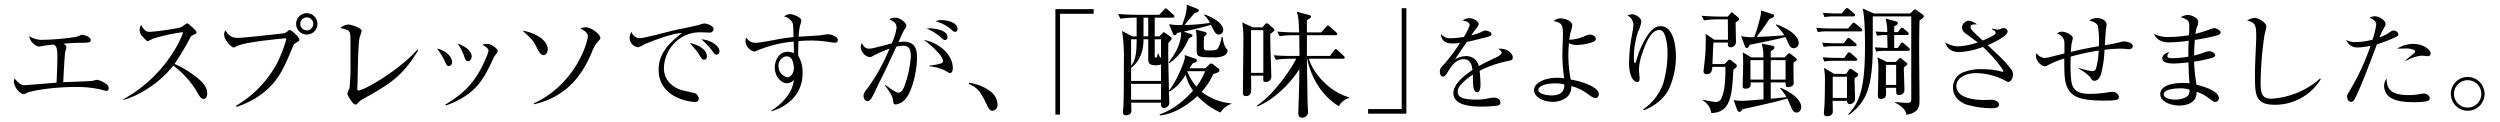 <svg id="酸味のあるエスプレッソ_土居珈琲" data-name="酸味のあるエスプレッソ    | 土居珈琲" xmlns="http://www.w3.org/2000/svg" width="776.521" height="38.015" viewBox="0 0 776.521 38.015"><title>アートボード1</title><g id="aa-045-headline-01"><path d="M20.635,14.729c0,.259-.37,1.333-.407,1.554-.185,1.185-.518,7.811-.592,9.254,1.443-.074,8.477-.296,9.032-.407.222-.037,1.147-.333,1.333-.333a4.604,4.604,0,0,1,2.073.74c1.222.629,1.666,1.11,1.666,1.814,0,.666-.259.888-.704.888a17.753,17.753,0,0,1-1.777-.444,33.405,33.405,0,0,0-7.921-.777c-6.367,0-12.659.999-14.732,1.703a5.98,5.98,0,0,1-1.333.555A4.772,4.772,0,0,1,4.311,25.426a2.88,2.88,0,0,1,.222-1.074c.481.629,1.628,2.11,3.109,2.11.259,0,8.921-.703,9.92-.777.185-3.812.259-5.774.259-8.069,0-2.11-.222-2.776-.481-3.221a1.933,1.933,0,0,0-.74-.555c-.518.074-1.703.148-3.22.407-.222.037-1.185.222-1.37.222a4.056,4.056,0,0,1-2.924-3.257,7.077,7.077,0,0,0,4.479,1.147,75.301,75.301,0,0,0,10.179-.925c.296-.074,1.48-.629,1.703-.629.518,0,2.739.555,2.739,1.628,0,.814-.777.814-2.146.852a61.295,61.295,0,0,0-6.33.296C20.19,13.877,20.635,14.136,20.635,14.729Z"/><path d="M38.373,30.792a42.633,42.633,0,0,0,14.954-13.844,34.093,34.093,0,0,0,3.517-6.737c0-.111-.111-.185-.444-.185a60.504,60.504,0,0,0-8.958,1.999,9.516,9.516,0,0,1-1.518.741c-.37,0-.703-.371-1.592-1.37a2.967,2.967,0,0,1-.962-2.036,4.212,4.212,0,0,1,.407-1.628c1.259,1.999,1.74,2.147,2.776,2.147,1.443,0,8.847-1,9.883-1.518.296-.148,1.407-1.11,1.703-1.11.334,0,1.147.777,2.332,1.925.481.481.555.666.555.852,0,.407-.259.518-1.185.925a1.471,1.471,0,0,0-.777.777,76.595,76.595,0,0,1-4.849,8.106,31.966,31.966,0,0,1,6.959,4.257c1.888,1.518,3.183,2.998,3.183,4.886,0,.666-.222,1.74-1.11,1.74-.777,0-1.11-.555-2.11-2.258a26.955,26.955,0,0,0-3.591-4.775A29.574,29.574,0,0,0,53.809,20.354c-4.701,6.219-12.252,9.957-15.436,10.661Z"/><path d="M73.284,32.865A33.81,33.81,0,0,0,86.165,19.429a42.584,42.584,0,0,0,2.776-7.292c0-.185-.185-.222-.37-.222-.333,0-10.624.962-13.733,1.962a9.134,9.134,0,0,0-1.666.666,1.361,1.361,0,0,1-.629.222c-.444,0-2.924-2.036-2.924-4.108a2.015,2.015,0,0,1,.407-1.222c1.296,1.999,2.258,2.332,3.998,2.332,1.518,0,13.917-1.37,14.214-1.444a2.872,2.872,0,0,0,1.147-.666c.333-.259.407-.334.592-.334.555,0,2.998,2.184,2.998,3.036,0,.333-.111.407-1.147,1.036-.481.259-.555.296-.814.962-2.739,6.589-4.59,11.142-9.994,15.028a26.329,26.329,0,0,1-7.588,3.812ZM95.271,10.73a3.313,3.313,0,1,1,3.332-3.294A3.301,3.301,0,0,1,95.271,10.73Zm.037-5.33a2.017,2.017,0,1,0,1.999,2.036A2.007,2.007,0,0,0,95.308,5.4Z"/><path d="M129.888,15.654c-4.849,7.884-8.181,10.105-17.064,15.065a4.835,4.835,0,0,0-1.518,1.147c-.592.555-.666.629-.888.629-.777,0-2.517-2.776-2.517-3.479a12.46,12.46,0,0,1,.666-1.628,74.259,74.259,0,0,0,.296-8.291V12.174c-.074-2.665-.111-2.739-3.146-3.479a4.291,4.291,0,0,1,2.406-1.073c1,0,4.22,1.073,4.22,1.999a13.003,13.003,0,0,1-.592,1.814c-.666,2.443-.592,14.103-.777,16.027v.148c0,.296.074.481.407.481,1.666,0,12.363-6.07,18.249-12.659Z"/><path d="M140.405,19.317a1.16,1.16,0,0,1-1,1.222c-.592,0-.777-.481-1.185-1.407a22.682,22.682,0,0,0-2.48-4.071C138.369,15.69,140.405,17.467,140.405,19.317ZM138.369,32.458c4.109-2.517,7.403-4.997,10.253-9.772,1.407-2.332,3.109-6.182,3.109-6.959,0-.333,0-.666-1.888-1.851a5.346,5.346,0,0,1,1.518-.259c1.221,0,3.22,1.407,3.22,2.295,0,.296-.111.444-.592 1a6.271,6.271,0,0,0-.962,1.703C149.992,25.018,147.66,29.386,138.48,32.791Zm8.144-14.917c0,.481-.333,1.48-1.11,1.48-.629,0-.889-.629-1.11-1.185a14.427,14.427,0,0,0-2.184-4.331C145.772,14.876,146.512,16.504,146.512,17.541Z"/><path d="M167.667,11.544c1.37.925,2.48,2.369,2.48,3.702,0,.962-.518,1.888-1.295,1.888-.962,0-1.518-1.147-2.332-2.739-.962-1.925-1.777-2.665-4.22-4.886A14.597,14.597,0,0,1,167.667,11.544Zm-1.814,20.543c12.918-5.997,16.731-18.952,16.731-20.84,0-1.036-1-1.703-2.295-2.406a4.884,4.884,0,0,1,1.629-.37c1.703,0,4.553,2.11,4.553,3.368,0,.259-.074.334-.852,1.185a10.419,10.419,0,0,0-1.813,3.294c-2.369,5.404-6.552,13.437-17.878,16.064Z"/><path d="M198.953,11.831c1.223,0,8.625-1.99,10.232-2.375,2.06-.454,5.377-1.083,7.438-1.606.384-.105.559-.14,1.327-.384a4.366,4.366,0,0,1,.838-.175c.628,0,2.863.629,2.863,1.781a1.182,1.182,0,0,1-1.327,1.047c-.384,0-1.956-.07-2.27-.07a11.139,11.139,0,0,0-6.914,1.921,11.643,11.643,0,0,0-4.924,9.219c0,4.4,3.667,6.25,5.517,6.809.559.14,3.108.699,3.632.838a1.917,1.917,0,0,1,1.676,1.816,1.002,1.002,0,0,1-1.118,1.013c-2.375,0-11.349-1.642-11.349-10.022,0-5.553,4.016-8.8,7.263-11.419-3.981.244-11.349,3.387-11.698,3.562-1.222.664-1.606.873-2.13.873a3.022,3.022,0,0,1-2.445-2.898,3.761,3.761,0,0,1,.594-1.885A2.627,2.627,0,0,0,198.953,11.831Zm20.603,5.587c0,.873-.349,1.118-.803,1.118-.628,0-.733-.21-1.746-1.816a11.894,11.894,0,0,0-1.292-1.676c-.978-1.152-1.117-1.257-1.432-1.676C217.531,14.031,219.556,15.708,219.556,17.418Zm3.911-1.501c0,.873-.594,1.047-.873,1.047-.524,0-.628-.104-1.432-1.257a22.097,22.097,0,0,0-3.317-3.492C220.708,12.355,223.467,14.241,223.467,15.917Z"/><path d="M247.917,17.279a9.609,9.609,0,0,1,1.362,5.273,11.267,11.267,0,0,1-4.749,9.603,15.046,15.046,0,0,1-4.924,2.41l-.07-.175c1.362-.873,6.46-4.226,7.054-9.568a3.104,3.104,0,0,1-2.025,1.048c-2.095,0-3.911-2.27-3.911-4.889,0-2.095,1.223-4.889,3.946-4.889a6.508,6.508,0,0,1,1.99.384V15.428c0-.384-.035-2.165-.07-2.515A37.648,37.648,0,0,0,235.346,15.638c-.733.349-.908.384-1.083.384a3.606,3.606,0,0,1-2.724-3.178,5.48,5.48,0,0,1,.174-1.187c1.118,1.362,1.921,1.641,2.934,1.641,1.222,0,5.377-.803,5.657-.838a58.11,58.11,0,0,1,6.181-.943c-.105-3.911-.105-4.016-.489-4.749a4.009,4.009,0,0,0-2.479-1.676,3.517,3.517,0,0,1,1.92-.699c.873,0,3.457.943,3.457,1.991a7.653,7.653,0,0,1-.314,1.292,17.521,17.521,0,0,0-.524,3.736c1.047-.07,5.622-.349,6.565-.419.419-.07,2.2-.349,2.584-.349.943,0,3.038.733,3.038,1.781,0,.838-.803.838-1.013.838a15.99,15.99,0,0,1-1.851-.245,34.41,34.41,0,0,0-5.622-.419c-1.781,0-2.968.104-3.737.174-.035.594-.104,3.317-.104,3.876Zm-6.111,3.212a3.529,3.529,0,0,0,2.724,3.527c1.047,0,2.06-1.327,2.06-2.898a8.046,8.046,0,0,0-.489-2.41,1.888,1.888,0,0,0-2.025-1.187A2.862,2.862,0,0,0,241.806,20.491Z"/><path d="M274.956,26.358c2.689,1.956,3.457,2.41,4.085,2.41.803,0,1.257-.594,1.711-1.606a32.682,32.682,0,0,0,2.165-9.638c0-1.886-.384-3.317-2.305-3.317a9.978,9.978,0,0,0-2.2.279c-2.759,5.971-3.038,6.635-4.958,10.441-.733,1.432-1.746,3.736-2.514,5.133-.524.908-.873,1.327-1.467,1.327-.978,0-1.257-1.223-1.257-1.606,0-.803.559-1.537,1.397-2.584a58.301,58.301,0,0,0,6.67-12.083,34.827,34.827,0,0,0-5.203,2.305,2.348,2.348,0,0,1-.978.349,3.512,3.512,0,0,1-2.759-3.108,3.683,3.683,0,0,1,.314-1.292c.559.943,1.013,1.746,2.27,1.746a8.484,8.484,0,0,0,1.501-.209c.908-.209,4.749-1.222,5.552-1.432a17.732,17.732,0,0,0,1.501-4.75c0-1.432-.628-1.92-2.27-2.793a5.097,5.097,0,0,1,1.885-.454c1.292,0,3.422,1.502,3.422,2.479a1.817,1.817,0,0,1-.419.978,11.719,11.719,0,0,0-.873,1.571c-.175.384-.978,2.2-1.152,2.584a12.272,12.272,0,0,1,1.571-.14c3.702,0,4.19,2.514,4.19,4.994,0,3.562-1.222,9.743-3.422,12.606a5.051,5.051,0,0,1-3.073,1.886c-.838,0-.873-.349-.978-1.467-.14-1.257-1.816-3.597-2.479-4.4Zm13.724-6.006a15.271,15.271,0,0,0,3.597-.663c.524-.21.664-.419.664-.769a5.315,5.315,0,0,0-1.397-2.375,23.627,23.627,0,0,0-4.644-4.155c4.819.873,9.044,4.574,9.044,8.73,0,.244,0,1.571-.873,1.571-.314,0-.523-.14-1.292-.664a13.991,13.991,0,0,0-5.098-1.432Zm.14-11.558c.664,0,5.482.314,5.482,2.724,0,.698-.454.908-.733.908-.384,0-.594-.104-1.606-1.047a15.204,15.204,0,0,0-4.155-2.514C288.226,8.828,288.47,8.793,288.819,8.793ZM292.416,6.244c1.746,0,4.994.733,4.994,2.724,0,.454-.209.908-.733.908-.454,0-.664-.175-1.467-.943a12.956,12.956,0,0,0-4.644-2.34A4.82,4.82,0,0,1,292.416,6.244Z"/><path d="M300.997,25.704a14.441,14.441,0,0,1,6.768,2.772,5.411,5.411,0,0,1,2.088,4.068,1.802,1.802,0,0,1-1.656,1.872c-.576,0-.972-.468-1.692-1.908-1.764-3.6-2.556-5.148-5.58-6.444Z"/><path d="M327.817,2.844h11.88V4.284H329.257V35.604h-1.44Z"/><path d="M379.072,34.955a23.029,23.029,0,0,1-7.151-5.129c-3.145,2.995-7.488,5.616-11.606,6.028l-.15-.299c5.616-1.947,9.697-6.59,10.409-7.413a14.666,14.666,0,0,1-2.321-4.979,13.942,13.942,0,0,1-4.979,5.279l-.188-.262c0,.487.112,3.145.112,3.557a1.672,1.672,0,0,1-1.647,1.797c-.973,0-.936-.861-.936-1.647h-9.248c0,.3.075,2.546.038,2.733-.112,1.011-1.198,1.198-1.61,1.198a.879.879,0,0,1-1.011-.973c0-.3.149-1.573.149-1.834.15-1.984.15-11.27.15-13.815a54.497,54.497,0,0,0-.562-9.585l3.182,1.685h1.348V5.49h-.637a26.685,26.685,0,0,0-4.418.337l-.711-1.498c2.546.225,5.205.262,5.729.262h7.076l1.385-1.498c.3-.3.412-.487.599-.487a1.122,1.122,0,0,1,.674.412l1.647,1.498c.225.225.375.337.375.599,0,.337-.337.375-.562.375H358.667V11.293h1.498l.861-.936c.225-.225.299-.337.449-.337s.262.075.524.262l1.685,1.235a.491.491,0,0,1,.262.449c0,.299-.674,1.011-1.048,1.385-.075,3.52-.038,4.643.187,14.789,2.209-2.621,4.343-7.938,4.718-9.248a3.18,3.18,0,0,0,.149-1.797l3.183,1.085c.225.075.636.225.636.599a.603.603,0,0,1-.374.524c-.15.075-.787.299-.899.375-.262.337-.674.973-1.011,1.535h4.905l1.123-1.085c.299-.3.487-.412.637-.412a1.006,1.006,0,0,1,.674.3l1.647,1.273a.702.702,0,0,1,.299.562c0,.449-.299.674-1.91,1.123a20.592,20.592,0,0,1-3.631,5.541,17.645,17.645,0,0,0,9.21,3.594v.15A7.072,7.072,0,0,0,379.072,34.955ZM360.614,20.017a4.525,4.525,0,0,1-1.61.262c-1.759,0-2.358-.486-2.358-1.947V12.191h-1.46c0,3.145-.824,6.627-3.856,8.874v4.081h9.285Zm-9.285-7.825v8.274c1.385-1.834,1.722-3.931,1.722-8.274Zm9.285,13.853H351.329v4.942h9.285ZM356.646,5.49h-1.46V11.293h1.46Zm3.969,6.702H358.667v5.167c0,.337.038.524.412.524.337,0,.449-.524.487-1.198h.299c.262.861.375,1.011.749,1.273Zm17.971-1.46c-.936,0-1.311-.711-2.471-3.033-2.359.749-4.867,1.311-8.461,2.134l2.097.674c.375.112.636.262.636.524s-.449.524-1.161.936a16.871,16.871,0,0,1-6.028,7.675l-.187-.3c2.134-2.771,3.894-5.878,3.856-9.36-.188.038-1.048.225-1.198.262-.075.075-.337.449-.412.524a.736.736,0,0,1-.412.225c-.299,0-.412-.299-.562-.636l-1.161-2.846a18.89,18.89,0,0,0,4.043.262c.637-1.647,1.61-4.193,1.423-6.327l3.294,1.273a.66.66,0,0,1,.449.524c0,.487-.374.562-1.235.786-.524.562-2.733,3.22-3.182,3.744a55.741,55.741,0,0,0,7.899-.674,7.044,7.044,0,0,0-1.834-2.396l.188-.225c1.872.711,5.766,2.434,5.766,4.83A1.383,1.383,0,0,1,378.585,10.731Zm-9.66,11.382-.112.149a17.036,17.036,0,0,0,2.771,4.643,16.939,16.939,0,0,0,2.733-4.792Zm11.12-4.755a8.027,8.027,0,0,1-3.482.449c-4.867,0-4.867-.3-4.867-2.621,0-4.268,0-4.717-.299-5.99l2.845.711a.674.674,0,0,1,.562.524c0,.225-.075.3-.786.974-.038.562-.112,1.048-.112,2.171,0,1.984,0,2.097,1.423,2.097,2.583,0,2.808-.299,3.145-.974a13.363,13.363,0,0,0,1.011-3.257h.299a8.348,8.348,0,0,0,.749,3.07c.524.749.786,1.048.786,1.311A2.266,2.266,0,0,1,380.045,17.358Z"/><path d="M388.584,23.5c.036,2.376.036,2.844.036,3.96,0,1.152,0,2.376-1.656,2.376-.756,0-.9-.504-.9-.972,0-2.736.144-14.76.144-17.208a32.903,32.903,0,0,0-.36-4.68l3.312,1.512h2.952l.756-.864c.216-.216.36-.396.612-.396.216,0,.54.288.648.36l1.368,1.188c.144.144.36.36.36.576,0,.252-.396.54-1.296,1.188,0,1.008,0,2.736.108,6.444.036,1.116.216,5.976.216,6.984a1.617,1.617,0,0,1-1.764,1.476c-.828,0-.756-.252-.72-1.944Zm3.816-.864V9.352h-3.816V22.636Zm20.7-5.256,1.26-1.692c.144-.216.324-.432.54-.432a1.227,1.227,0,0,1,.648.396l1.8,1.692c.18.18.324.324.324.54,0,.324-.288.36-.54.36h-10.584c1.476,5.076,7.128,10.62,12.492,11.952l-.036.252a5.173,5.173,0,0,0-3.132,2.556c-6.12-3.744-8.856-10.08-9.864-14.724h-.072c.036,2.268.18,11.988.216,13.932,0,.324.144,2.16.144,2.592a1.767,1.767,0,0,1-1.98,1.728c-.864,0-1.044-.576-1.044-1.404,0-.864.288-8.748.288-10.188,0-.936.036-2.7.036-3.456-3.456,5.364-8.64,9.828-13.068,11.592l-.072-.324c5.292-3.384,11.088-12.06,12.132-14.508h-2.016a28.439,28.439,0,0,0-4.248.324l-.72-1.404c2.628.216,4.932.216,5.544.216h2.484l-.072-6.444h-1.872a24.201,24.201,0,0,0-4.248.324l-.72-1.44c2.664.216,5.004.252,5.544.252h1.26c-.144-3.996-.216-4.824-.756-6.444l3.744,1.008c.432.108.684.18.684.504,0,.36-.288.612-1.26,1.116v3.816h4.428l1.512-1.692c.252-.252.432-.468.576-.468.18,0,.504.288.648.396l1.908,1.692c.216.216.36.324.36.54,0,.324-.324.396-.576.396h-8.856v6.444Z"/><path d="M436.825,35.316H424.945V33.876h10.44V2.556h1.44Z"/><path d="M456.501,7.843c0-.959-1.232-1.3-2.224-1.472a3.648,3.648,0,0,1,2.122-.719c1.198,0,2.875.855,2.875,1.814,0,.411-.103.547-1.061,1.813a19.556,19.556,0,0,0-1.232,1.711,18.453,18.453,0,0,0,2.909-.959,4.497,4.497,0,0,1,1.506-.547c.273,0,1.848.308,1.882,1.095,0,.479-.513.718-1.505.958-4.826,1.198-4.86,1.232-6.126,1.472-.513.719-2.704,3.867-3.114,4.517-.273.411-.342.547-.582.959a6.223,6.223,0,0,1,3.422-1.061,3.934,3.934,0,0,1,3.251,1.54,4.32,4.32,0,0,1,.684,1.574c.993-.548,2.088-1.164,5.236-2.635.582-.274,1.882-.89,1.882-1.54,0-.479-.719-.958-1.026-1.164a2.983,2.983,0,0,1,.684-.068c2.156,0,3.799,1.472,3.799,2.738,0,.787-.376.855-2.19,1.232a34.053,34.053,0,0,0-8.11,2.875c.171,1.438.274,3.422.274,4.141,0,.582,0,2.498-1.027,2.498-.411,0-1.095-.342-1.232-1.917-.068-.547-.103-3.011-.103-3.491a14.967,14.967,0,0,0-4.175,3.662,2.703,2.703,0,0,0-.547,1.643c0,1.471,1.129,2.43,5.852,2.43a17.027,17.027,0,0,0,3.285-.308,10.606,10.606,0,0,1,2.156-.308c1.438,0,1.985.89,1.985,1.472,0,.582-.308.855-.89.992a34.803,34.803,0,0,1-5.407.308c-2.84,0-8.315-.376-8.315-4.175,0-3.217,4.415-6.16,5.92-7.187-.137-1.164-.445-3.354-2.772-3.354-1.711,0-3.148,1.095-4.654,3.593-.719,1.164-1.095,1.814-1.78,1.814-.616,0-.924-.855-.924-1.472,0-1.026.342-1.369,1.438-2.498a57.835,57.835,0,0,0,4.825-6.468c-.548.034-1.266.137-2.259.137-1.061,0-3.491,0-3.662-2.943a3.729,3.729,0,0,0,3.148,1.334,29.381,29.381,0,0,0,3.97-.411A17.887,17.887,0,0,0,456.501,7.843Z"/><path d="M491.928,11.342a6.385,6.385,0,0,1,1.92-.594c.733,0,1.816.454,1.816,1.292,0,.559-.349.908-1.886,1.327a16.088,16.088,0,0,1-3.981.594,5.088,5.088,0,0,1-2.479-.559c-.035.733-.175,2.235-.175,3.841a40.838,40.838,0,0,0,.733,7.473c3.283.489,8.73,2.305,8.73,4.505,0,.489-.279,1.222-1.013,1.222-.698,0-1.257-.419-2.235-1.118a14.454,14.454,0,0,0-5.308-2.584c.174,3.771-3.422,4.889-5.762,4.889-2.898,0-5.796-1.467-5.796-3.632s3.073-3.841,7.263-3.841a13.413,13.413,0,0,1,2.095.174,50.949,50.949,0,0,1-.559-7.263c0-1.048.174-5.587.174-6.495,0-3.248-.559-3.422-2.898-4.051a3.232,3.232,0,0,1,2.165-.803c1.466,0,3.631.803,3.631,2.235,0,.419-.559,2.165-.628,2.514-.175.873-.245,1.467-.314,1.886A12.746,12.746,0,0,0,491.928,11.342Zm-8.939,14.562c-2.549,0-5.168.664-5.168,2.061,0,1.222,2.759,1.676,4.051,1.676,4.016,0,4.016-2.41,4.016-3.422A10.687,10.687,0,0,0,482.988,25.904Z"/><path d="M510.396,33.971a16.73,16.73,0,0,0,6.181-7.962,33.145,33.145,0,0,0,1.362-9.638c0-3.737-.908-6.042-1.432-6.565a1.508,1.508,0,0,0-1.152-.489c-2.654,0-4.295,4.47-5.168,7.019a16.584,16.584,0,0,0-1.118,5.308c0,.419.21,2.27.21,2.654,0,.733-.175,1.187-.733,1.187-.978,0-2.549-1.501-2.549-5.971a49.458,49.458,0,0,1,.908-8.695c.175-.978.454-2.514.454-2.968a3.404,3.404,0,0,0-1.886-3.073,5.247,5.247,0,0,1,1.502-.349c.838,0,2.828.908,2.828,2.305A9.836,9.836,0,0,1,508.825,9.771a25.071,25.071,0,0,0-1.327,8.206c0,.454,0,1.642.349,1.642.14,0,.28-.35.664-1.676a26.62,26.62,0,0,1,3.317-7.089c1.327-1.851,2.444-2.724,3.981-2.724,4.051,0,4.749,6.39,4.749,9.324a24.381,24.381,0,0,1-2.235,10.301c-2.13,4.085-6.006,5.762-7.717,6.53Z"/><path d="M539.1,6.984c0,.684.108,5.94.108,6.048a1.663,1.663,0,0,1-1.656,1.656c-.828,0-.864-.54-.864-1.476h-4.464c-.144,1.98-.144,2.628-.324,6.696H535.644l.864-.9c.288-.288.504-.504.684-.504.18,0,.288.108.504.252l1.404,1.08c.36.288.36.468.36.576,0,.432-.288.648-1.08,1.26-.36,8.1-.9,13.356-6.84,13.428a5.345,5.345,0,0,0-2.664-3.924l.072-.216a31.052,31.052,0,0,0,3.96.72,1.891,1.891,0,0,0,1.872-1.368c.972-2.052,1.152-6.156,1.152-8.172V20.772h-4.068c-.036.792-.108,2.268-1.764,2.268-.504,0-.972-.252-.972-.828,0-.144.468-4.212.54-5.004.108-1.836.216-5.04.108-6.696l2.736,1.836h4.212c0-1.008-.036-5.436-.036-6.336h-3.204a24.992,24.992,0,0,0-4.212.324l-.72-1.44c2.448.216,5.004.252,5.544.252h2.556l.756-.864c.18-.216.396-.468.504-.468.144,0,.324.18.54.36l1.44,1.224a.62.62,0,0,1,.288.504C540.18,6.3,539.82,6.552,539.1,6.984Zm18.972,27.972c-.936,0-1.332-.72-1.656-1.476-.18-.432-1.044-2.484-1.26-2.88-2.808.9-12.708,3.096-13.896,3.312-.216.432-.648.864-1.008.864a.92.92,0,0,1-.648-.576l-1.116-3.096a20.896,20.896,0,0,0,2.7.216c1.044,0,5.652-.396,6.588-.468-.036-2.772-.036-3.276-.036-5.256h-3.96c.036.684.144,1.944-1.584,1.944-.9,0-.9-.504-.9-.756,0-1.08.144-5.904.144-6.876,0-2.088-.072-2.844-.108-3.636l2.664,1.548h3.708a13.9,13.9,0,0,0-.504-4.284l3.348.684c.432.072.612.288.612.54,0,.468-.792.936-1.152,1.152v1.908h4.32l.828-.864c.216-.216.36-.396.612-.396a1.139,1.139,0,0,1,.54.288l1.368,1.08c.216.18.432.36.432.576,0,.288-.108.36-1.044.936,0,.792,0,3.42.036,4.896,0,.252.036,1.26.036,1.476,0,1.08-1.368,1.26-1.764,1.26-.54,0-.756-.144-.756-1.476H550.008v5.076l4.896-.504a13.709,13.709,0,0,0-1.98-2.7l.144-.216c4.932,2.16,6.408,4.428,6.408,6.084C559.476,33.768,559.152,34.956,558.072,34.956Zm-.936-19.98c-.828,0-1.224-.612-1.62-1.404-.144-.324-.792-1.8-.972-2.088-2.34.684-8.892,2.016-11.088,2.412-.108.288-.468,1.044-.864,1.044-.288,0-.576-.396-.648-.612l-1.116-3.132A13.343,13.343,0,0,0,544.896,11.52a55.971,55.971,0,0,0,1.944-6.588,4.814,4.814,0,0,0,.108-1.692l3.6,1.152c.36.108.504.18.504.504,0,.54-.9.792-1.368.936-.252.324-.396.576-2.196,3.168-.144.216-1.26,1.656-1.872,2.484.288,0,5.976-.252,8.604-.54A14.689,14.689,0,0,0,551.592,7.812l.108-.216c2.304.684,6.984,2.952,6.984,5.796A1.566,1.566,0,0,1,557.136,14.976Zm-9.396,3.708H543.708v6.048h4.032Zm6.876,0H550.008v6.048h4.608Z"/><path d="M574.031,8.836,575.165,7.514c.34-.378.416-.454.605-.454.151,0,.302.076.68.378l1.625,1.323c.227.189.378.34.378.605,0,.302-.302.378-.567.378H567.756a15.713,15.713,0,0,0-3.137.227l-.492-1.323c1.853.151,3.44.189,4.12.189Zm-1.361,4.612.907-1.209c.227-.265.378-.492.604-.492.189,0,.492.265.681.416l1.437,1.209a.814.814,0,0,1,.378.567c0,.34-.303.416-.567.416h-6.502a16.563,16.563,0,0,0-3.137.227L565.98,13.259c1.89.151,4.044.189,4.12.189Zm.189,4.536.869-1.286c.151-.189.378-.454.605-.454.227,0,.567.303.681.378l1.474,1.285c.265.227.378.378.378.567,0,.302-.265.416-.605.416h-6.464a14.88,14.88,0,0,0-3.137.227l-.529-1.323c2.079.151,3.818.189,4.12.189ZM572.028,4.187l1.058-1.247c.34-.378.416-.454.605-.454a1.338,1.338,0,0,1,.681.378l1.436,1.247c.189.151.378.303.378.567,0,.34-.264.416-.567.416h-5.783a16.564,16.564,0,0,0-3.138.227L566.207,3.998c1.777.113,3.289.189,3.969.189Zm1.398,18.749.832-1.209c.114-.151.265-.378.492-.378a1.238,1.238,0,0,1,.567.265l1.437.983c.265.189.416.34.416.567,0,.492-.983,1.059-1.134,1.172,0,.983.151,5.292.151,6.199a1.62,1.62,0,0,1-1.739,1.777c-.34,0-.756-.265-.756-.983h-4.46c0,.567.076,2.986.038,3.478-.114,1.285-1.55,1.285-1.701,1.285-.605,0-1.059-.151-1.059-.907,0-.151.189-2.268.189-2.684.114-2.117.151-6.502.151-7.787a20.925,20.925,0,0,0-.302-3.629l3.137,1.853Zm-4.158.907v6.577h4.422V23.843Zm12.436-18.749c0,7.938-.038,11.076-.038,11.793-.303,10.924-2.306,15.083-7.409,18.825l-.189-.227c3.667-3.78,5.216-8.429,5.216-21.168,0-3.25-.038-8.807-.718-11.68l3.478,1.55h11.264l.983-.945a.955.955,0,0,1,.529-.34,1.675,1.675,0,0,1,.567.302L597.127,4.452a.856.856,0,0,1,.416.643c0,.34-.416.643-1.323,1.248-.076,3.024-.113,6.086-.113,9.072,0,2.495.113,13.495.113,15.725,0,1.512,0,3.931-4.083,4.498-.227-2.003-2.495-3.213-3.515-3.742v-.189c1.058.076,2.646.227,3.667.227,1.361,0,1.361-.302,1.361-1.55V5.094Zm7.787,4.876.794-1.021c.151-.189.302-.34.491-.34a1.245,1.245,0,0,1,.681.378l1.021.907c.151.151.378.302.378.567,0,.34-.265.416-.567.416h-3.931v4.007h1.134l.832-1.286c.114-.151.265-.378.529-.378.189,0,.454.227.681.416l1.323,1.172c.151.151.378.34.378.567,0,.302-.265.416-.604.416H585.938a14.321,14.321,0,0,0-3.137.227l-.491-1.323c.643.038,2.003.151,3.969.189,0-1.021-.076-2.986-.076-4.007a16.488,16.488,0,0,0-3.175.227l-.491-1.323c.529.038,1.928.151,3.667.151a16.751,16.751,0,0,0-.529-4.196l3.213.907c.227.076.567.189.567.529,0,.491-.605.756-1.096.983V9.971Zm-.643,9.261.832-.832c.227-.227.416-.416.529-.416.151,0,.378.189.605.378l1.285,1.058c.151.114.34.227.34.454,0,.227-.378.529-1.096,1.096,0,1.096.189,6.048.189,7.031a1.527,1.527,0,0,1-1.664,1.512c-.945,0-.907-.416-.907-2.23h-3.175c0,.34.076,1.853.038,2.155-.076.718-.491,1.285-1.587,1.285-.945,0-.945-.718-.945-1.021,0-1.248.151-6.879.151-8.014a18.237,18.237,0,0,0-.302-3.894l2.911,1.437Zm-3.062.907V26.376h3.175v-6.237Z"/><path d="M618.732,8.851c.279.07,1.466.349,1.641.349a3.006,3.006,0,0,0,1.327-.349,2.586,2.586,0,0,1,.628-.105,1.15,1.15,0,0,1,1.258,1.048c0,.593-.873,1.292-.943,1.362a23.474,23.474,0,0,1-5.272,2.863c1.851,1.711,3.98,3.667,5.481,5.308,2.201,2.41,2.41,3.038,2.41,3.771,0,.908-.594,2.34-1.432,2.34-.314,0-.42-.035-1.432-.628a20.105,20.105,0,0,0-8.59-2.095c-3.632,0-6.146,1.711-6.146,3.946,0,4.016,6.216,4.4,8.765,4.4.314,0,1.711-.07,1.99-.07,1.118,0,2.514.524,2.514,1.467,0,1.083-1.362,1.152-2.165,1.152a28.211,28.211,0,0,1-7.822-1.083c-1.851-.594-4.33-2.235-4.33-5.343a4.995,4.995,0,0,1,2.828-4.575,14.247,14.247,0,0,1,6.042-1.118,23.136,23.136,0,0,1,6.216.733.657.657,0,0,0,.279.07c.14,0,.278-.035.278-.244,0-.384-2.863-4.33-6.354-7.473a24.316,24.316,0,0,1-7.264,1.606c-3.352,0-4.12-1.99-4.47-3.003a8.252,8.252,0,0,0,3.981,1.222,22.004,22.004,0,0,0,6.146-1.222c-.628-.489-3.457-2.549-4.016-2.968a2.236,2.236,0,0,1-.873-1.746,2.362,2.362,0,0,1,2.13-2.061,6.76,6.76,0,0,1,2.549,1.152c-1.222.035-2.025.035-2.025.803,0,.559.489,1.083,1.188,1.781.384.419.593.593,2.584,2.444a25.388,25.388,0,0,0,3.387-1.606c.245-.14.628-.419.628-.733,0-.524-.279-.698-1.117-1.152Z"/><path d="M645.755,21.085a17.86,17.86,0,0,0,4.155,1.013,1.124,1.124,0,0,0,1.118-.768,23.496,23.496,0,0,0,.838-5.622,70.076,70.076,0,0,0-8.695,1.886c-.07,2.025-.14,6.705.419,8.59.698,2.479,3.038,2.968,5.553,2.968a37.013,37.013,0,0,0,6.146-.559,4.255,4.255,0,0,1,.803-.07,1.959,1.959,0,0,1,2.061,1.571c0,.978-.768,1.152-4.539,1.152-7.962,0-10.756-1.257-11.943-5.308-.523-1.851-.488-4.994-.488-7.752a25.88,25.88,0,0,0-5.134,2.095,2.174,2.174,0,0,1-.907.314c-1.083,0-2.759-1.711-2.759-3.212a3.325,3.325,0,0,1,.14-.873,3.75,3.75,0,0,0,2.409,1.501,10.498,10.498,0,0,0,2.479-.454c.104-.035,3.178-.803,3.807-.943.034-3.562.034-3.667-.141-4.225a3.091,3.091,0,0,0-2.165-1.956,2.496,2.496,0,0,1,1.572-.594c1.013,0,3.352.943,3.352,2.025,0,.279-.349,1.467-.384,1.711a23.566,23.566,0,0,0-.21,2.549c4.017-.978,6.636-1.432,8.695-1.781a29.793,29.793,0,0,0-.314-6.216c-.349-1.083-1.641-1.467-2.688-1.746a4.351,4.351,0,0,1,2.584-.803c.559,0,2.794.489,2.794,2.06,0,.35-.244,1.816-.244,2.095-.035.245-.245,3.422-.28,4.295a40.785,40.785,0,0,0,4.75-.943,3.98,3.98,0,0,1,1.222-.209c.629,0,2.688.349,2.688,1.397,0,1.013-1.082,1.013-1.292,1.013-.14,0-.803-.07-1.222-.105a8.959,8.959,0,0,0-1.257-.07,41.641,41.641,0,0,0-4.994.349,34.057,34.057,0,0,1-1.013,7.264c-.594,2.305-1.886,2.375-2.095,2.375-.629,0-.873-.35-1.467-1.292a17.976,17.976,0,0,0-3.422-2.515Z"/><path d="M680.006,8.304c0-1.466,0-2.2-2.653-2.933a4.433,4.433,0,0,1,2.199-.733c.873,0,3.248.768,3.248,2.2A4.768,4.768,0,0,1,682.311,8.584a10.343,10.343,0,0,0-.384,1.921,40.116,40.116,0,0,0,4.295-1.327,9.101,9.101,0,0,1,1.571-.454c.385,0,1.956.664,1.956,1.327s-.873.908-1.362,1.013a58.721,58.721,0,0,1-6.635,1.327c-.175,1.781-.209,2.933-.244,4.854a25.461,25.461,0,0,0,3.282-1.013,4.425,4.425,0,0,1,1.432-.314c.908,0,1.851.664,1.851,1.222,0,.489-.663.768-1.257.908a38.519,38.519,0,0,1-5.308,1.083,48.931,48.931,0,0,0,.769,7.194c2.234.489,6.948,2.025,6.914,4.085a1.176,1.176,0,0,1-1.083,1.257c-.454,0-.663-.14-2.34-1.397a11.81,11.81,0,0,0-3.457-1.746,5.059,5.059,0,0,1-.488,2.13c-1.118,1.956-4.016,2.13-4.854,2.13-2.234,0-5.971-.943-5.971-3.597,0-1.327,1.187-3.422,7.229-3.422a11.331,11.331,0,0,1,1.851.105c-.104-1.188-.245-2.654-.314-6.495-.978.104-3.108.349-4.609.349-.769,0-3.527,0-3.527-1.641,0-.698.664-1.571,2.131-1.886-.385.628-.56.908-.56,1.222,0,.419.279.664,1.606.664a32.671,32.671,0,0,0,4.924-.489c-.035-2.934.035-3.841.104-4.959a42.804,42.804,0,0,1-5.936.524c-2.479,0-3.877-.698-4.924-2.689a9.129,9.129,0,0,0,4.714,1.013,35.782,35.782,0,0,0,6.216-.559C680.006,9.387,680.006,9.177,680.006,8.304Zm-2.863,19.136c-.349,0-5.063.035-5.063,1.816,0,1.467,2.654,1.676,3.667,1.676,1.432,0,3.422-.454,4.085-1.537a2.7,2.7,0,0,0,.21-1.571A9.156,9.156,0,0,0,677.143,27.44Z"/><path d="M720.845,24.612a16.57,16.57,0,0,1-14.353,7.927c-6.076,0-6.076-3.317-6.076-9.149,0-2.444.035-3.212.35-10.336.035-.664.035-1.362.035-2.025,0-3.492-.454-3.946-2.829-4.68a6.166,6.166,0,0,1,2.305-.803c1.048,0,3.667,1.362,3.667,2.688,0,.454-.523,2.34-.594,2.759a109.297,109.297,0,0,0-1.188,14.771c0,3.527.664,4.889,3.317,4.889a25.063,25.063,0,0,0,15.19-6.286Z"/><path d="M742.52,9.841a1.609,1.609,0,0,1,.908-.349,1.493,1.493,0,0,1,1.536,1.152c0,.489-.279.698-2.759,1.711a40.138,40.138,0,0,1-3.911,1.397c-2.444,6.495-5.272,13.968-6.948,17.076-.314.594-.664.803-1.083.803-1.048,0-1.257-1.292-1.257-1.641,0-.454.175-.733.698-1.606a73.37,73.37,0,0,0,6.6-14.143,21.034,21.034,0,0,1-3.806.489,3.625,3.625,0,0,1-3.737-2.339,5.487,5.487,0,0,0,3.073.664,21.447,21.447,0,0,0,5.099-.733,26.511,26.511,0,0,0,1.152-4.645c0-1.083-.838-1.606-2.061-2.2a3.941,3.941,0,0,1,1.711-.419c1.188,0,3.248,1.222,3.248,2.41,0,.349-.104.559-.524,1.257a18.837,18.837,0,0,0-1.361,2.898A14.37,14.37,0,0,0,742.52,9.841Zm5.901,19.695a20.007,20.007,0,0,0,3.038-.279c.105-.035,1.223-.209,1.397-.209.907,0,1.851.698,1.851,1.467a.809.809,0,0,1-.419.733c-.804.454-3.492.489-4.47.489-2.515,0-5.099-.209-6.845-1.152a4.274,4.274,0,0,1-2.444-3.841,4.052,4.052,0,0,1,.769-2.375C741.298,28.313,743.393,29.536,748.421,29.536Zm-1.222-10.79c.209-.209,1.361-1.188,1.501-1.292.489-.384,1.502-1.152,1.502-1.467,0-.524-1.642-.943-2.724-.943-.035,0-2.444.07-2.898.07a9.159,9.159,0,0,1,5.133-1.467c2.969,0,5.273,1.816,5.273,2.968,0,.105-.035.838-.978.838-.21,0-1.606-.175-1.816-.175a12.648,12.648,0,0,0-4.889,1.641Z"/><path d="M761.257,29.16a5.231,5.231,0,0,1,5.22-5.256,5.285,5.285,0,0,1,5.256,5.256,5.238,5.238,0,0,1-10.476,0Zm9.468,0a4.248,4.248,0,1,0-4.248,4.248A4.256,4.256,0,0,0,770.725,29.16Z"/></g></svg>